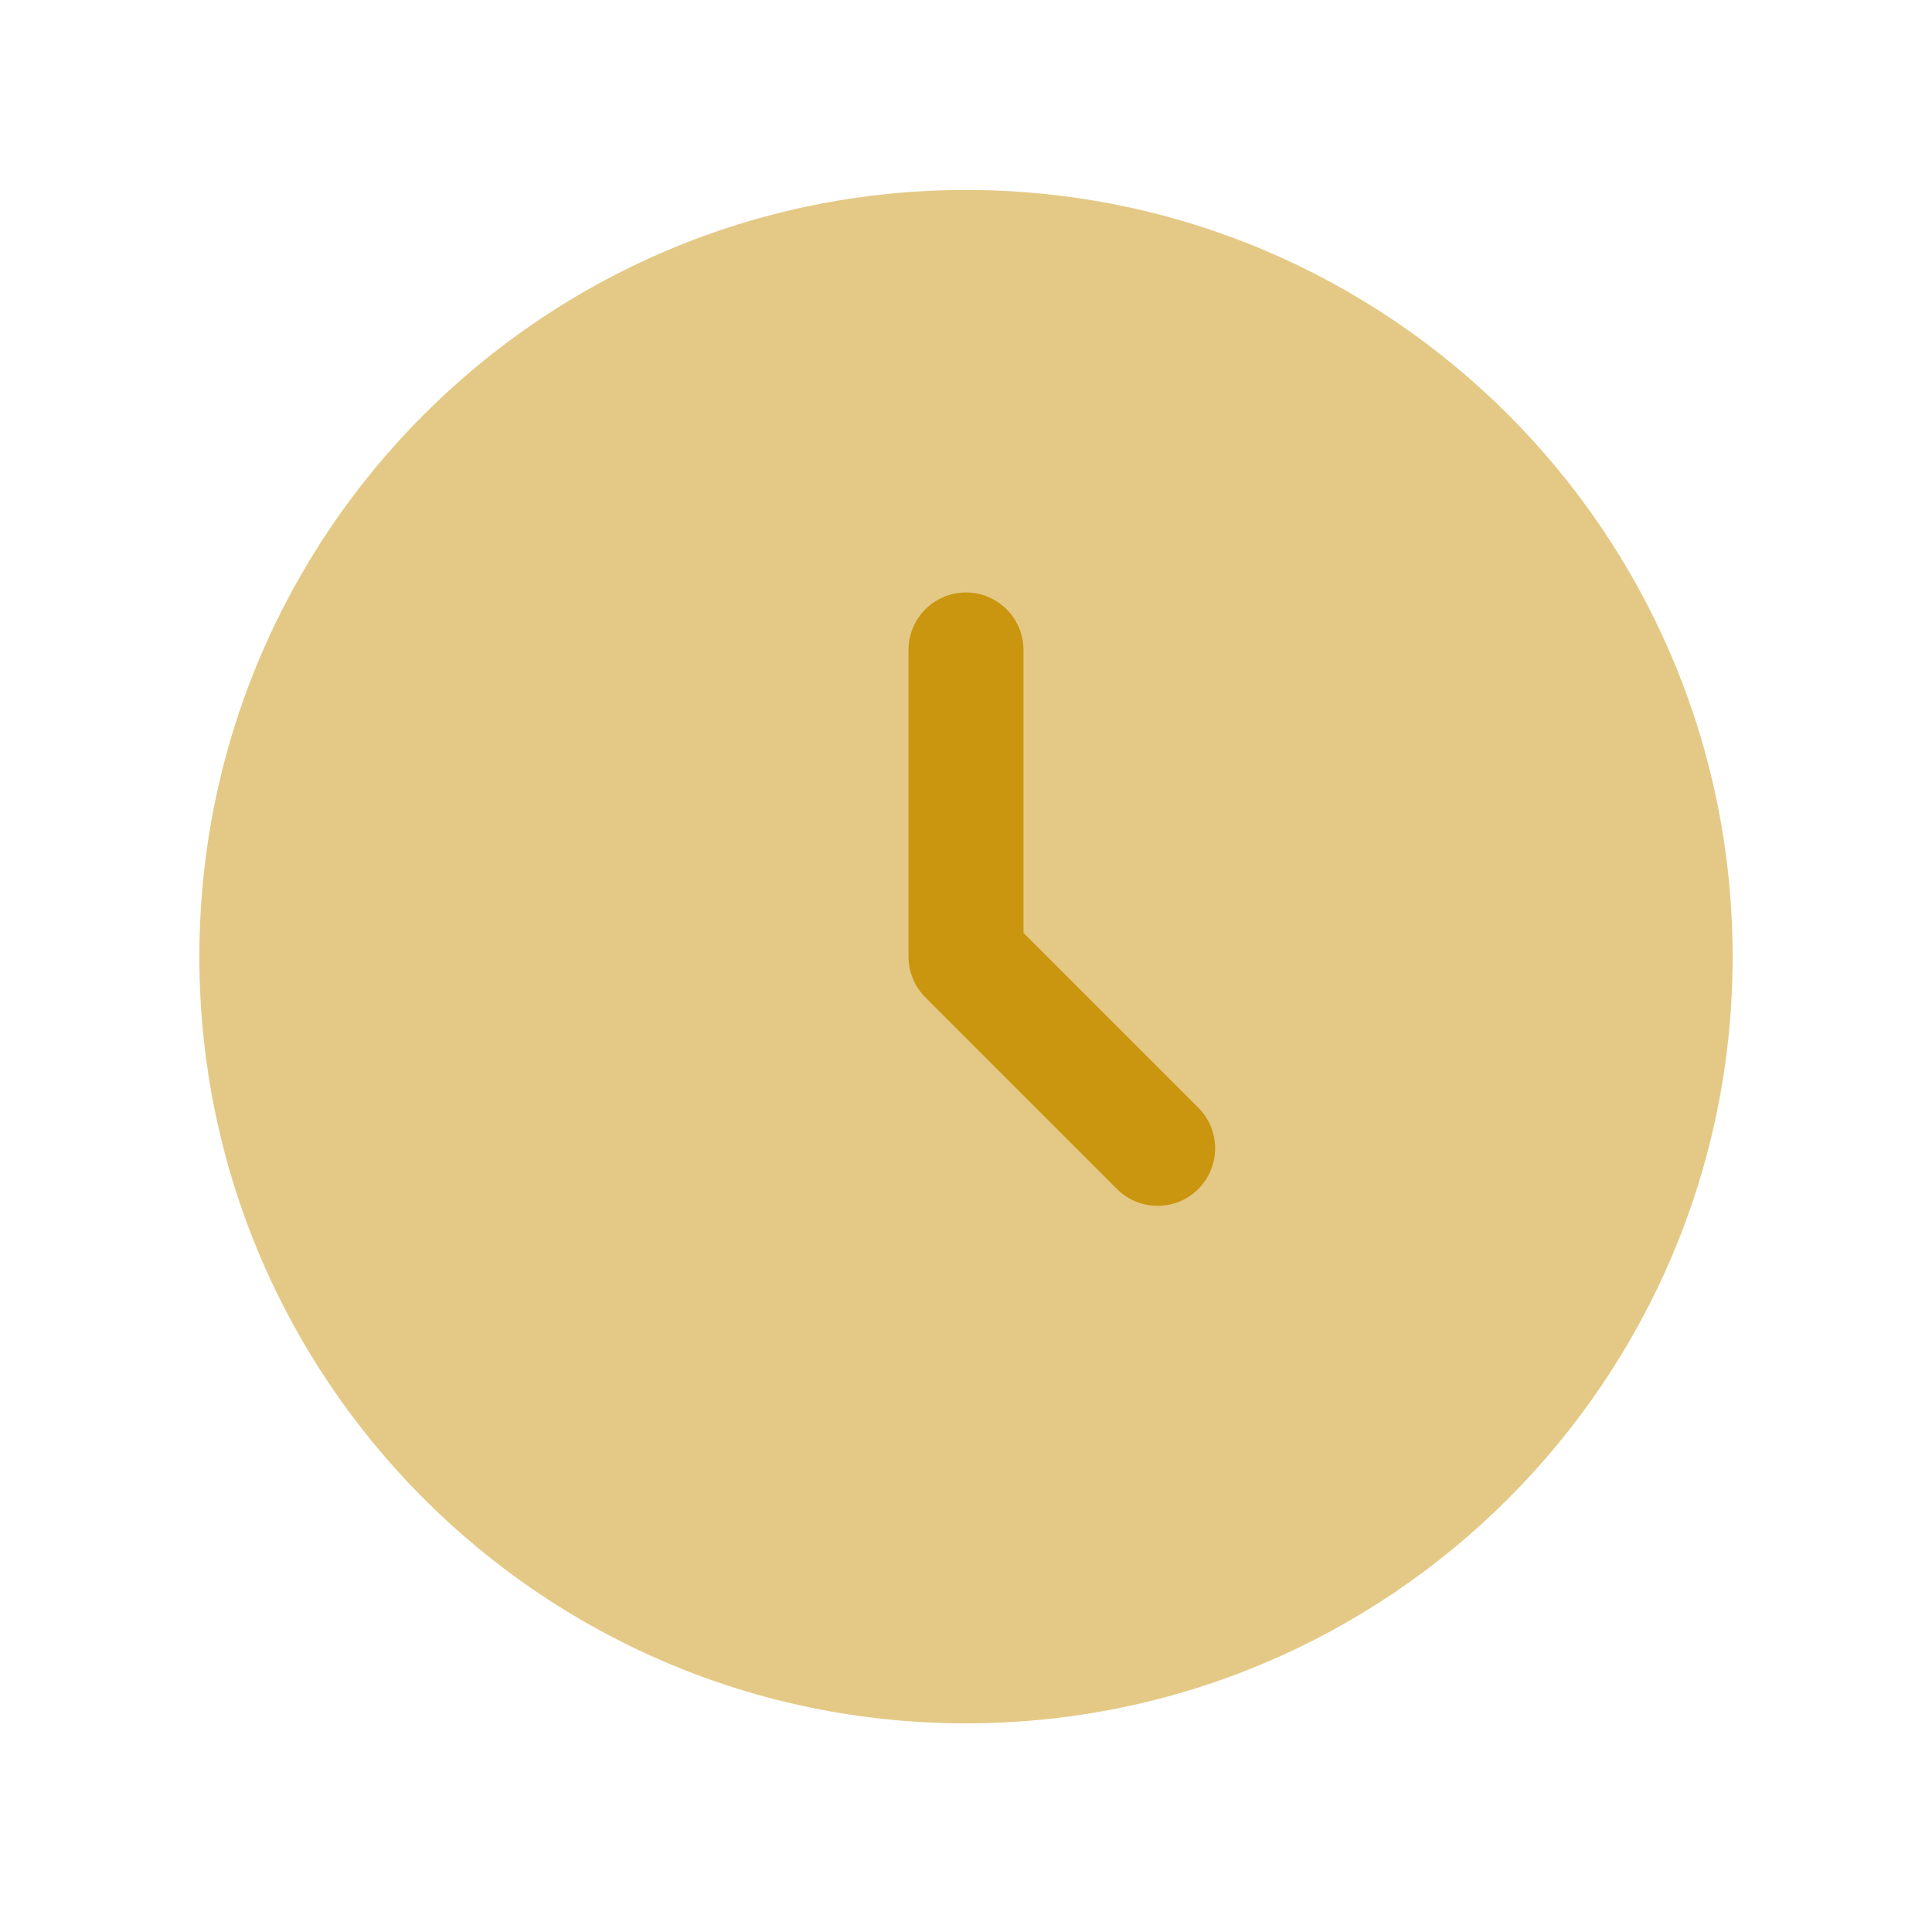 <svg xmlns="http://www.w3.org/2000/svg" width="21" height="21" viewBox="0 0 21 21" fill="none">
  <path opacity="0.5" d="M10.5 18.732C15.102 18.732 18.833 15.001 18.833 10.399C18.833 5.796 15.102 2.065 10.5 2.065C5.897 2.065 2.167 5.796 2.167 10.399C2.167 15.001 5.897 18.732 10.5 18.732Z" fill="#CA950F"/>
  <path fill-rule="evenodd" clip-rule="evenodd" d="M10.5 6.44C10.845 6.44 11.125 6.72 11.125 7.065V10.14L13.025 12.04C13.269 12.284 13.269 12.68 13.025 12.924C12.781 13.168 12.386 13.168 12.141 12.924L10.058 10.841C9.941 10.723 9.875 10.565 9.875 10.399V7.065C9.875 6.72 10.155 6.44 10.5 6.44Z" fill="#CA950F"/>
</svg>